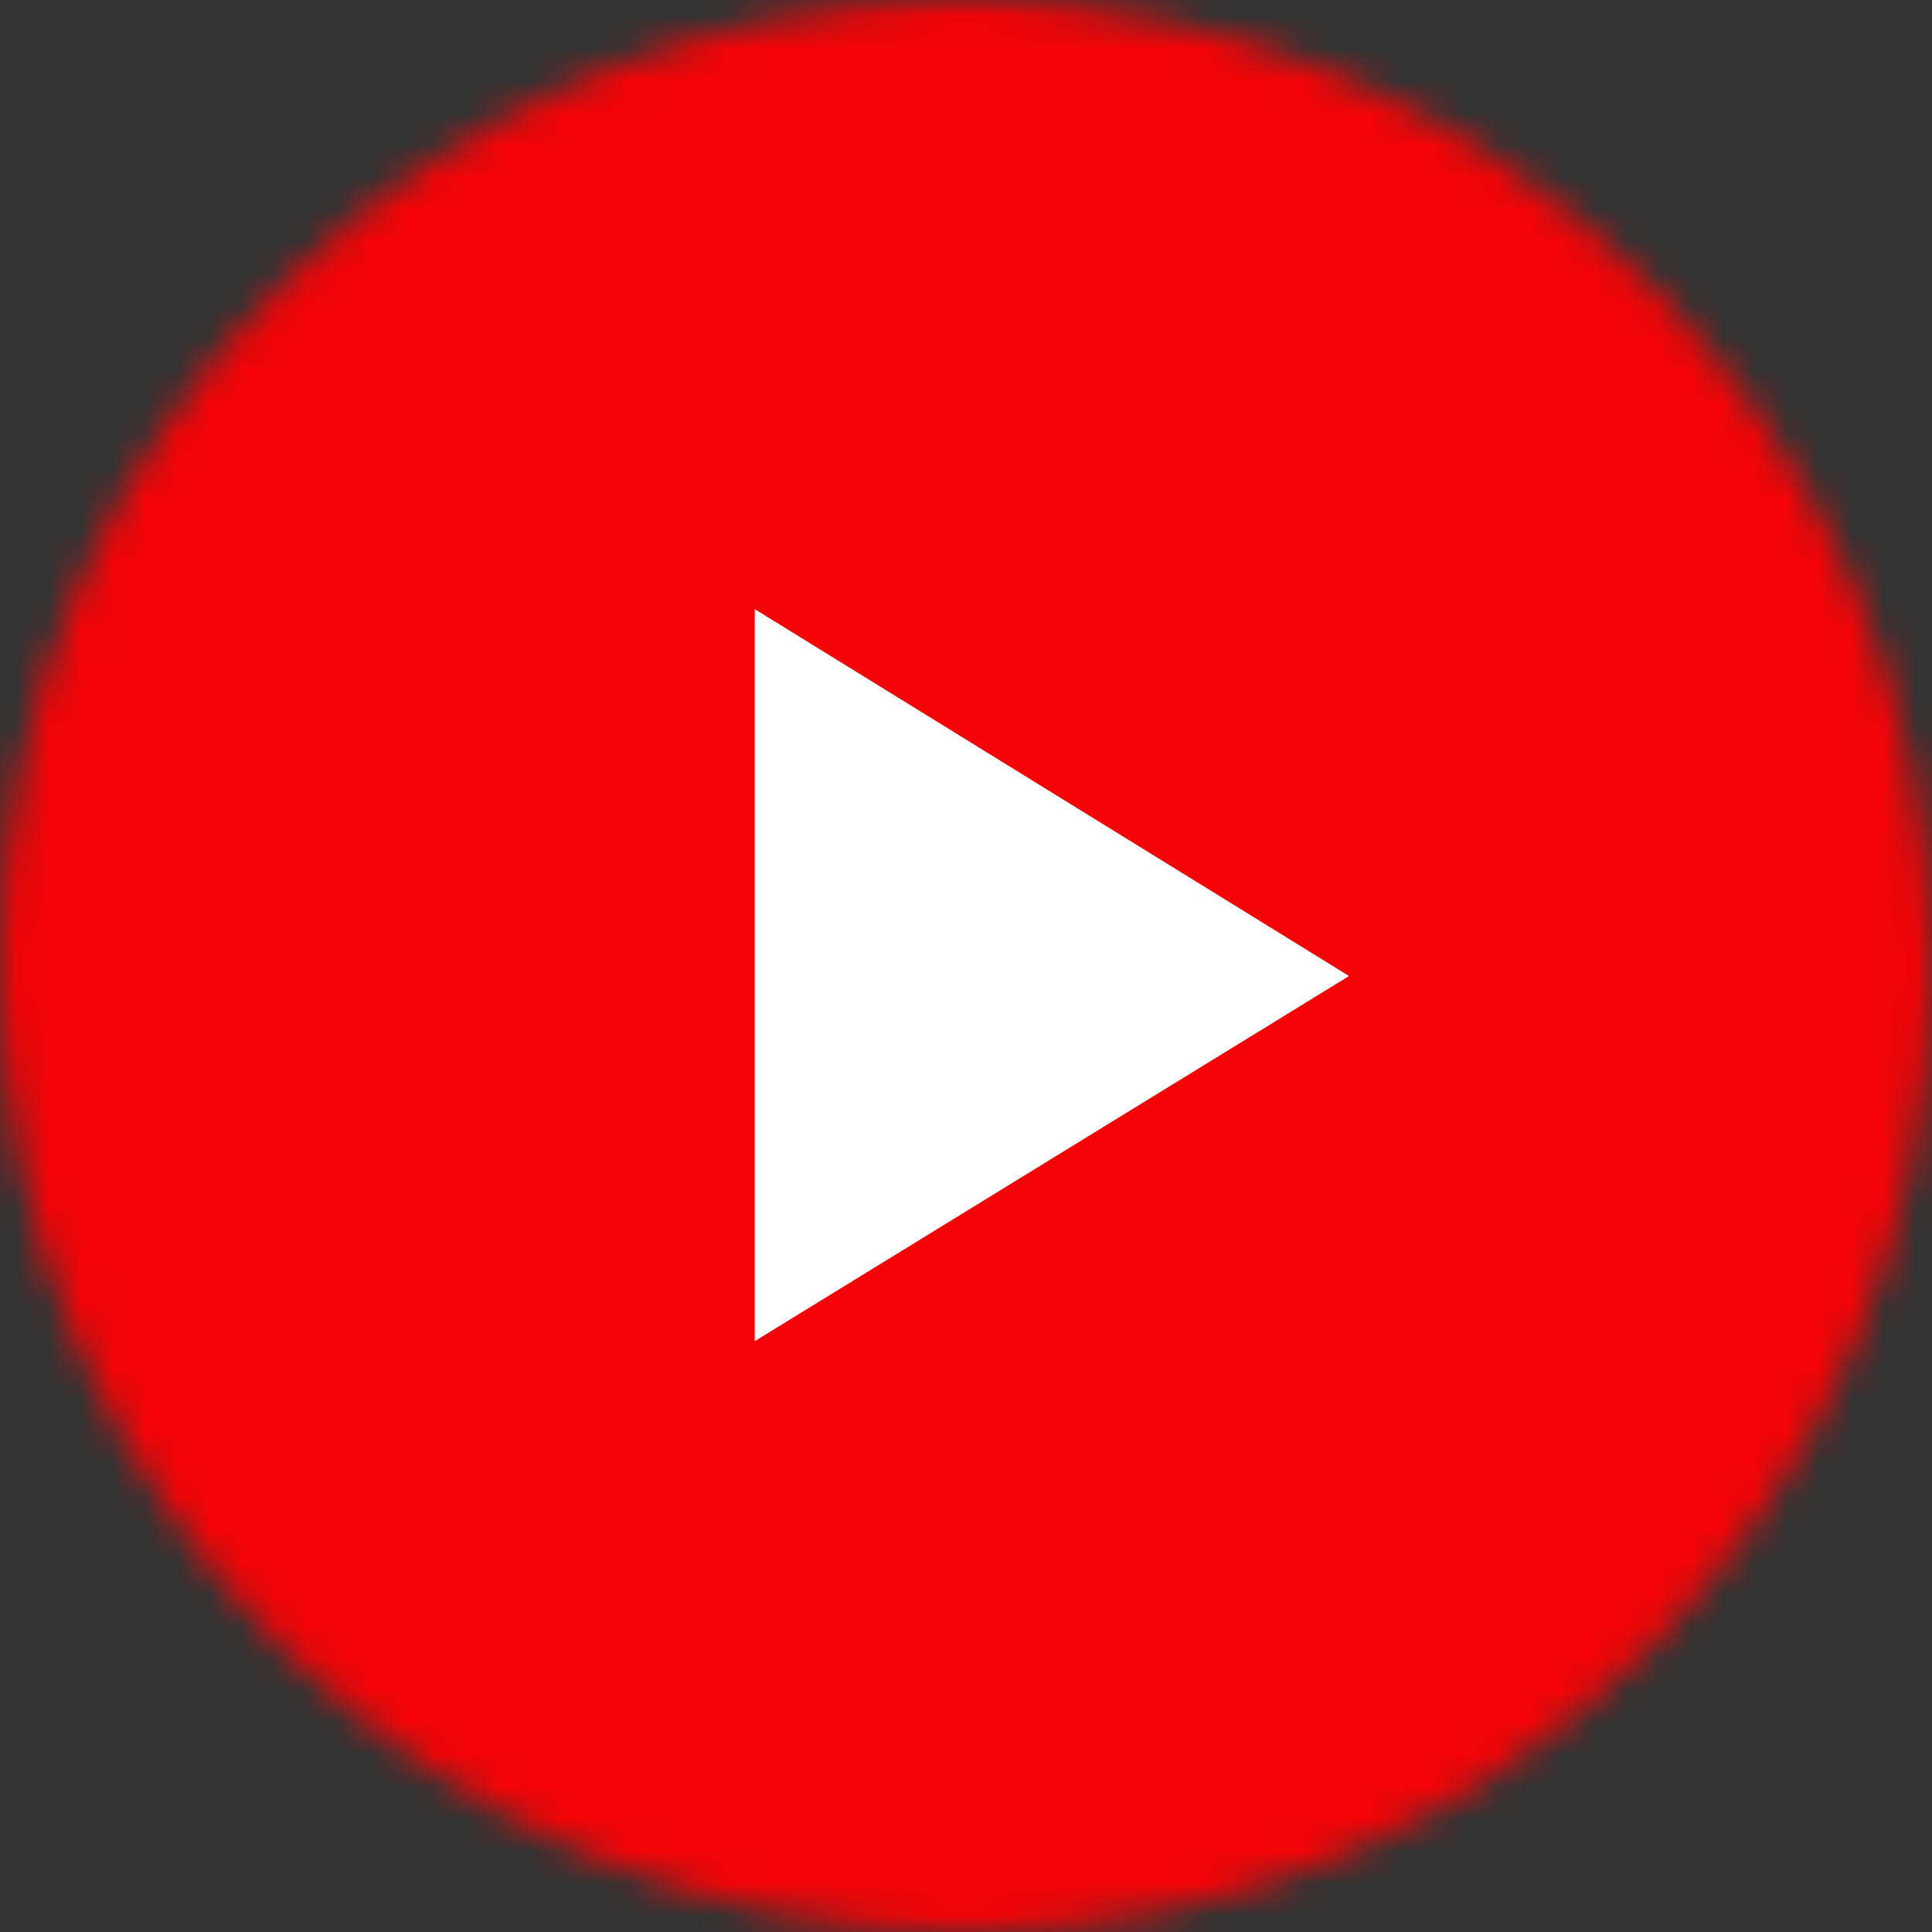 <?xml version="1.0" encoding="UTF-8"?> <svg xmlns="http://www.w3.org/2000/svg" width="60" height="60" viewBox="0 0 60 60" fill="none"><rect x="0" y="0" width="60" height="60" fill="#333333" stroke="none"/><mask id="mask0_3220_213" style="mask-type:alpha" maskUnits="userSpaceOnUse" x="0" y="0" width="61" height="60"><ellipse cx="30.001" cy="30" rx="30" ry="30" fill="#D9D9D9"></ellipse></mask><g mask="url(#mask0_3220_213)"><path d="M45 -31.373C57.164 -37.712 72.224 -33.094 78.626 -21.056C85.028 -9.019 80.358 5.873 68.194 12.212L58.192 17.47C66.809 17.785 75.026 22.518 79.329 30.61C85.731 42.647 81.071 57.539 68.897 63.878L15.562 91.9C3.398 98.239 -11.662 93.621 -18.064 81.583C-24.466 69.546 -19.795 54.653 -7.632 48.314L2.37 43.056C-6.246 42.742 -14.464 38.008 -18.767 29.917C-25.169 17.879 -20.498 2.987 -8.335 -3.352L45 -31.373Z" fill="#F40407"></path><path d="M23.439 18.917V41.651L41.896 30.311L23.439 18.917Z" fill="white"></path></g></svg> 